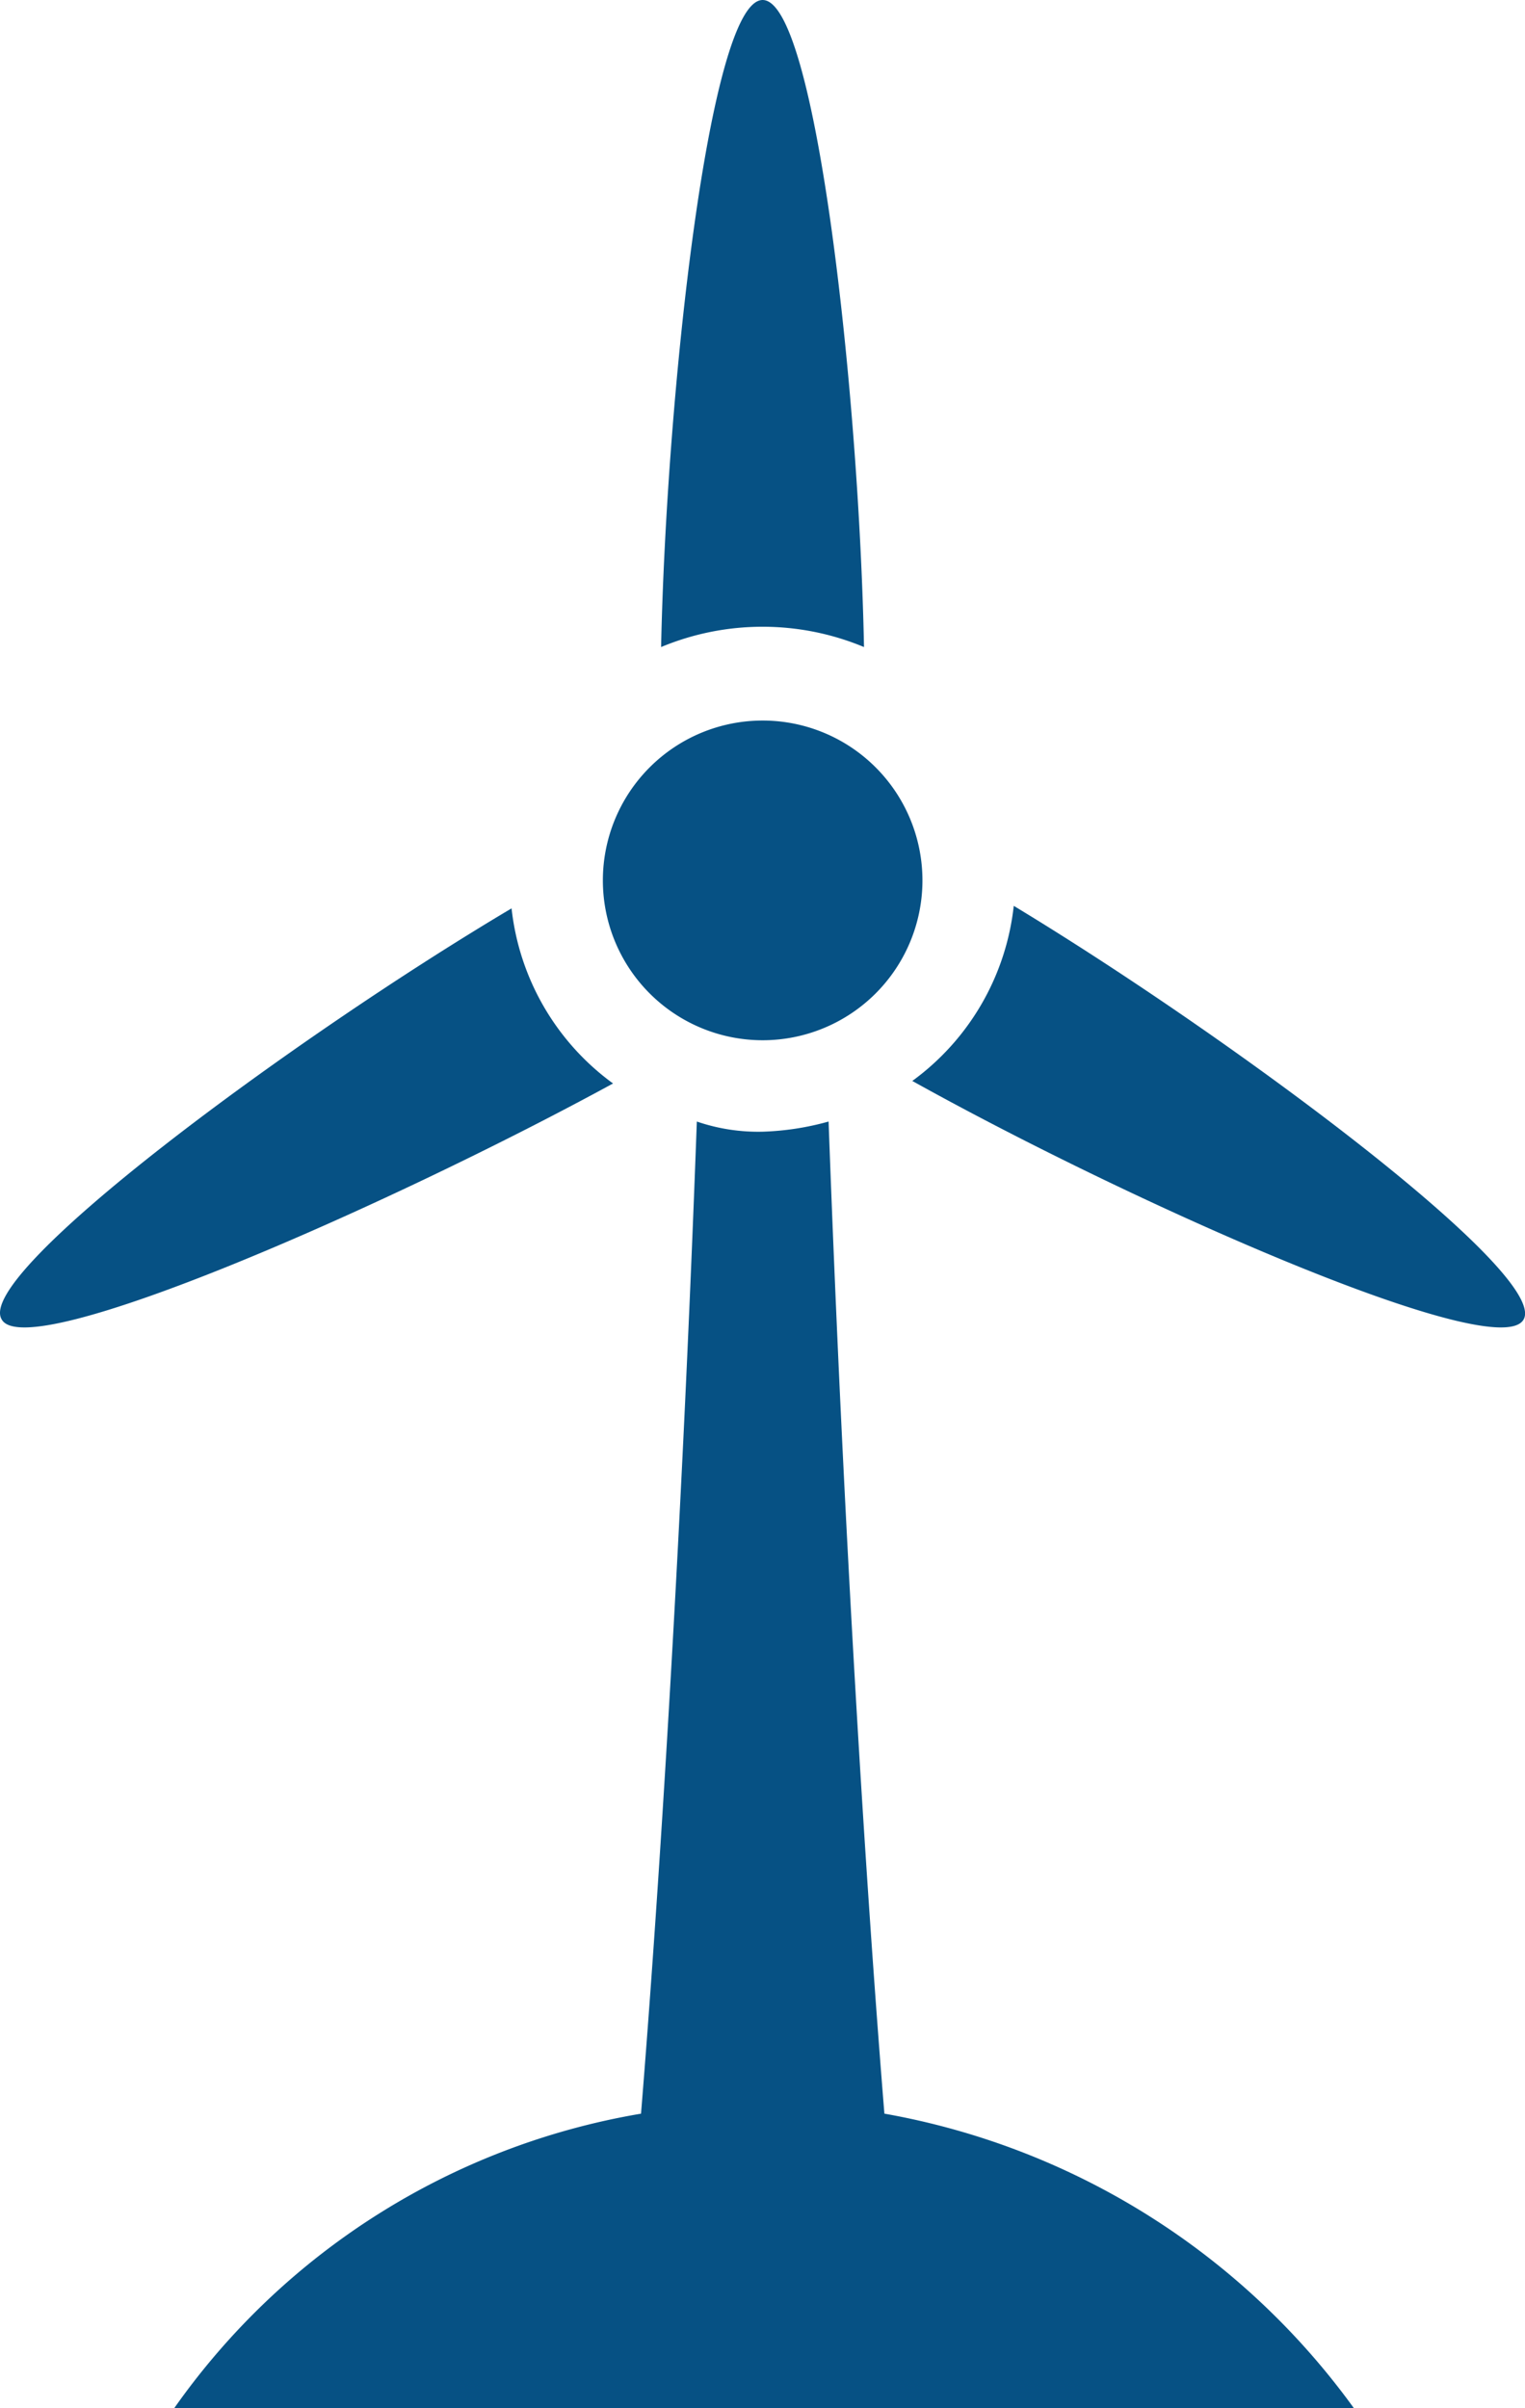 <svg xmlns="http://www.w3.org/2000/svg" width="57.874" height="91.349" viewBox="0 0 57.874 91.349">
    <path data-name="Path 87" d="M201.035 214.48c-8.278 4.909-20.407 13.861-19.348 15.594.963 1.732 14.727-4.331 23.2-8.952a9.494 9.494 0 0 1-3.851-6.642z" transform="translate(-181.622 -180.02)" style="fill:#065184"/>
    <path data-name="Path 88" d="M335.3 38.546C335.111 28.92 333.475 14 331.454 14S327.8 28.92 327.6 38.546a10.008 10.008 0 0 1 7.7 0z" transform="translate(-302.511 -14)" style="fill:#065184"/>
    <path data-name="Path 89" d="M386.892 213.92a9.494 9.494 0 0 1-3.85 6.642c8.47 4.716 22.236 10.781 23.2 9.048s-11.069-10.685-19.348-15.689z" transform="translate(-348.42 -179.556)" style="fill:#065184"/>
    <path data-name="Path 90" d="M326.847 179.1a6.064 6.064 0 1 1-6.064-6.064 6.065 6.065 0 0 1 6.064 6.064" transform="translate(-291.84 -145.702)" style="fill:#065184"/>
    <path data-name="Path 91" d="M247.034 299.157c-.674-8.278-1.54-21.85-2.118-37.637a10.454 10.454 0 0 1-2.5.385 7.178 7.178 0 0 1-2.5-.385c-.577 15.786-1.444 29.359-2.118 37.637a27.186 27.186 0 0 0-17.711 11.166h44.76a28.017 28.017 0 0 0-17.808-11.166z" transform="translate(-213.471 -218.974)" style="fill:#065184"/>
</svg>
